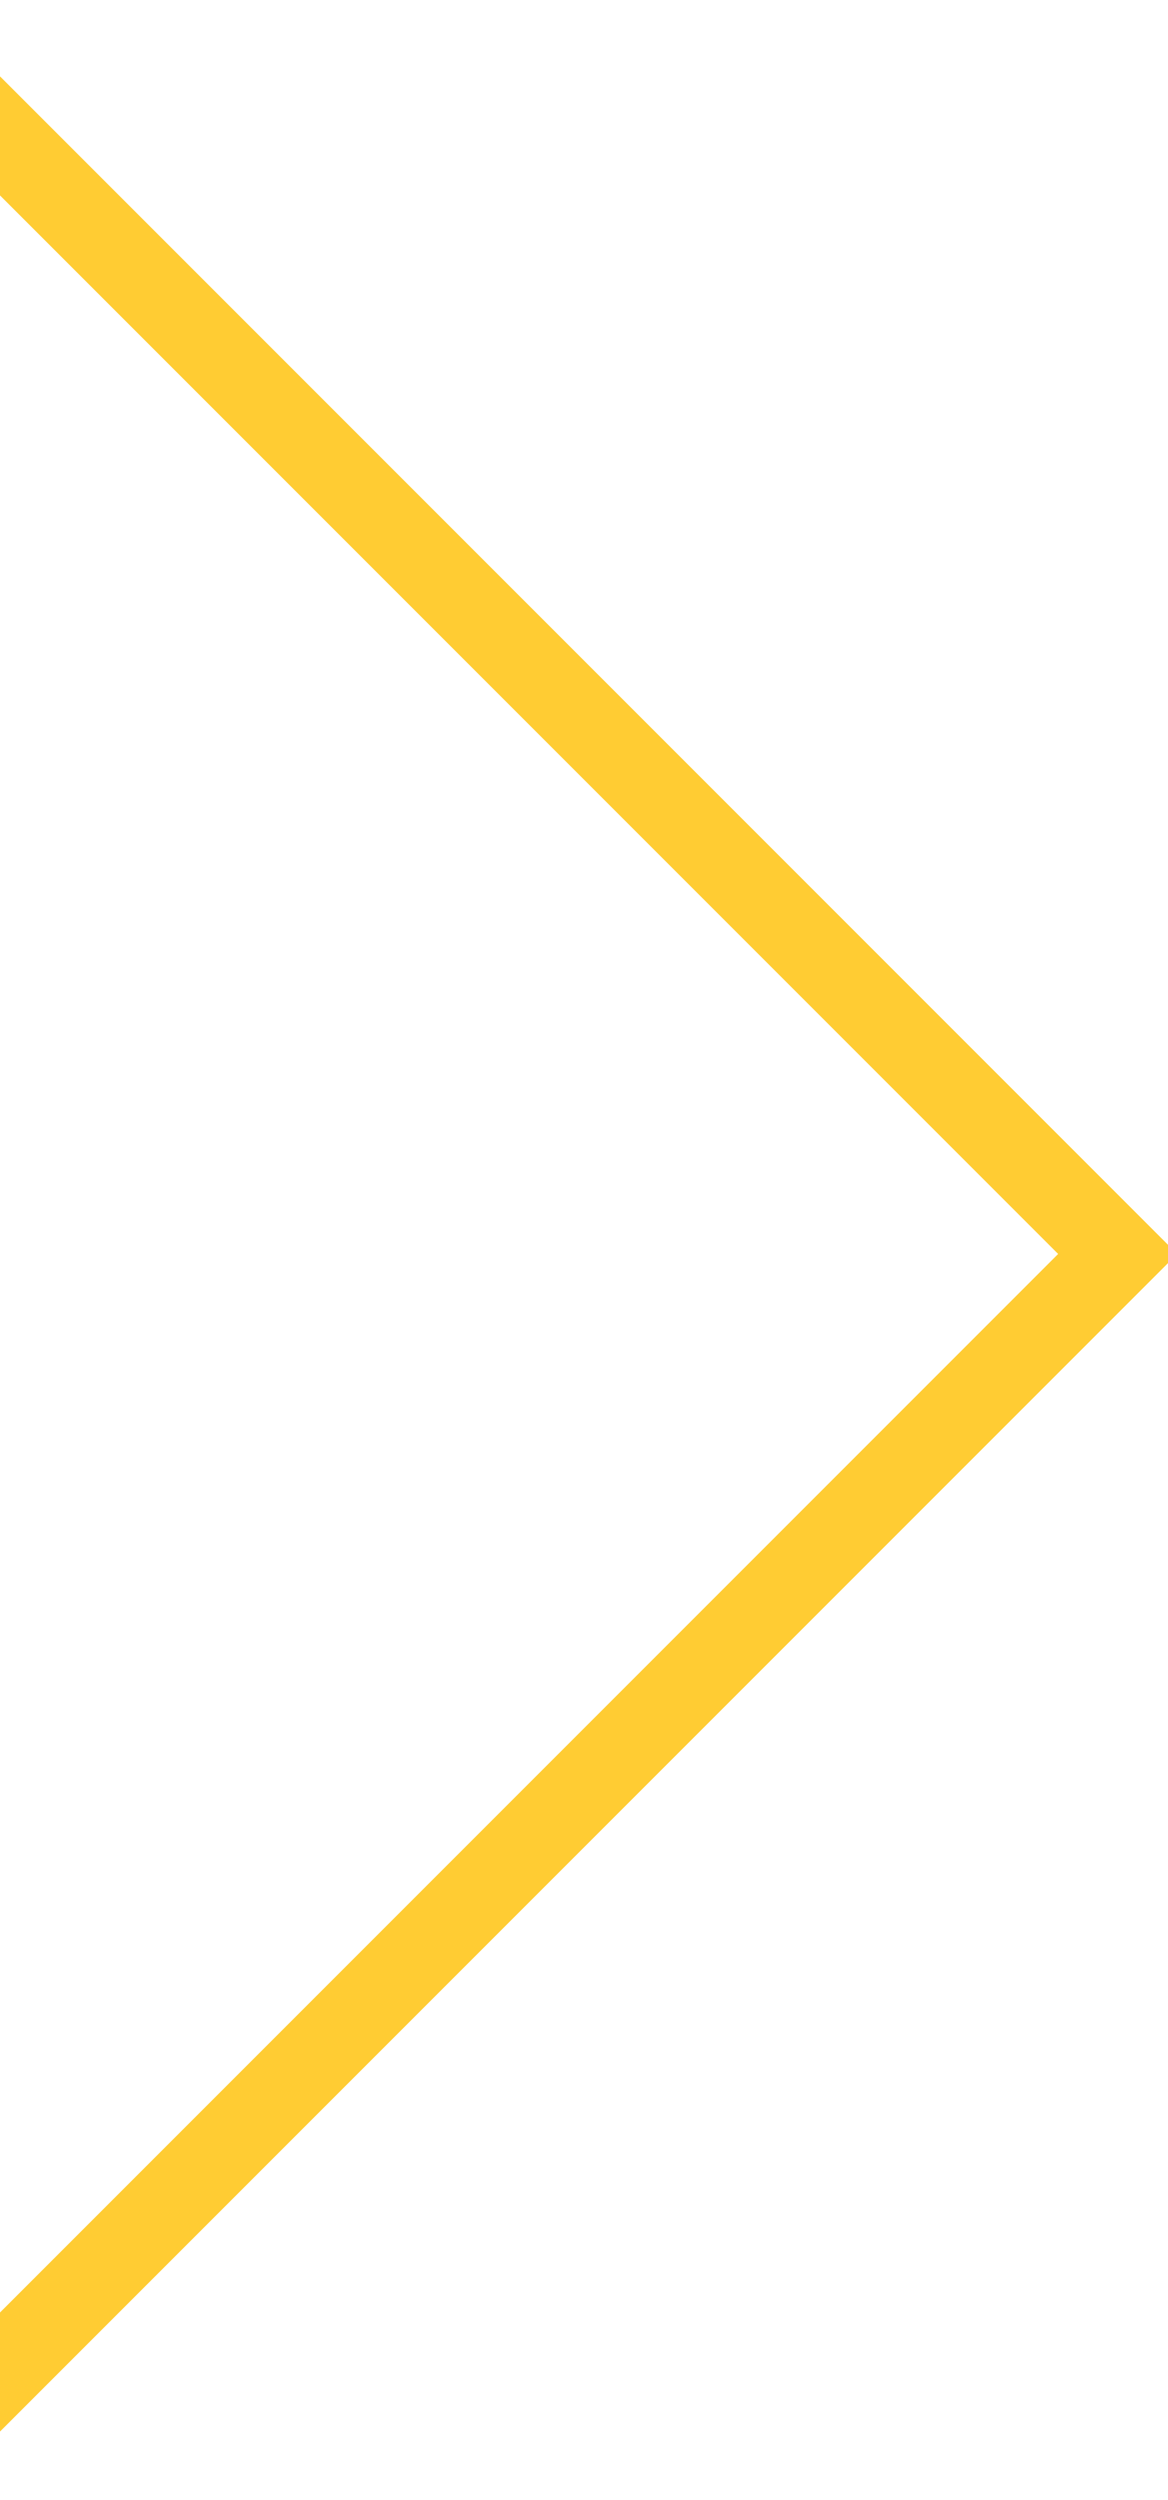<svg xmlns="http://www.w3.org/2000/svg" xmlns:xlink="http://www.w3.org/1999/xlink" width="43" height="92" viewBox="0 0 43 92"><defs><clipPath id="a"><rect width="43" height="92" transform="translate(43.336 38.851)" fill="#fff"/></clipPath></defs><g transform="translate(-43.336 -38.851)" clip-path="url(#a)"><path d="M149.177,176.126H87.894V114.837h61.283Zm-58.185-3.1h55.087V117.935H90.992Z" transform="translate(62.391 -101.688) rotate(45)" fill="#FFCC33"/></g></svg>
